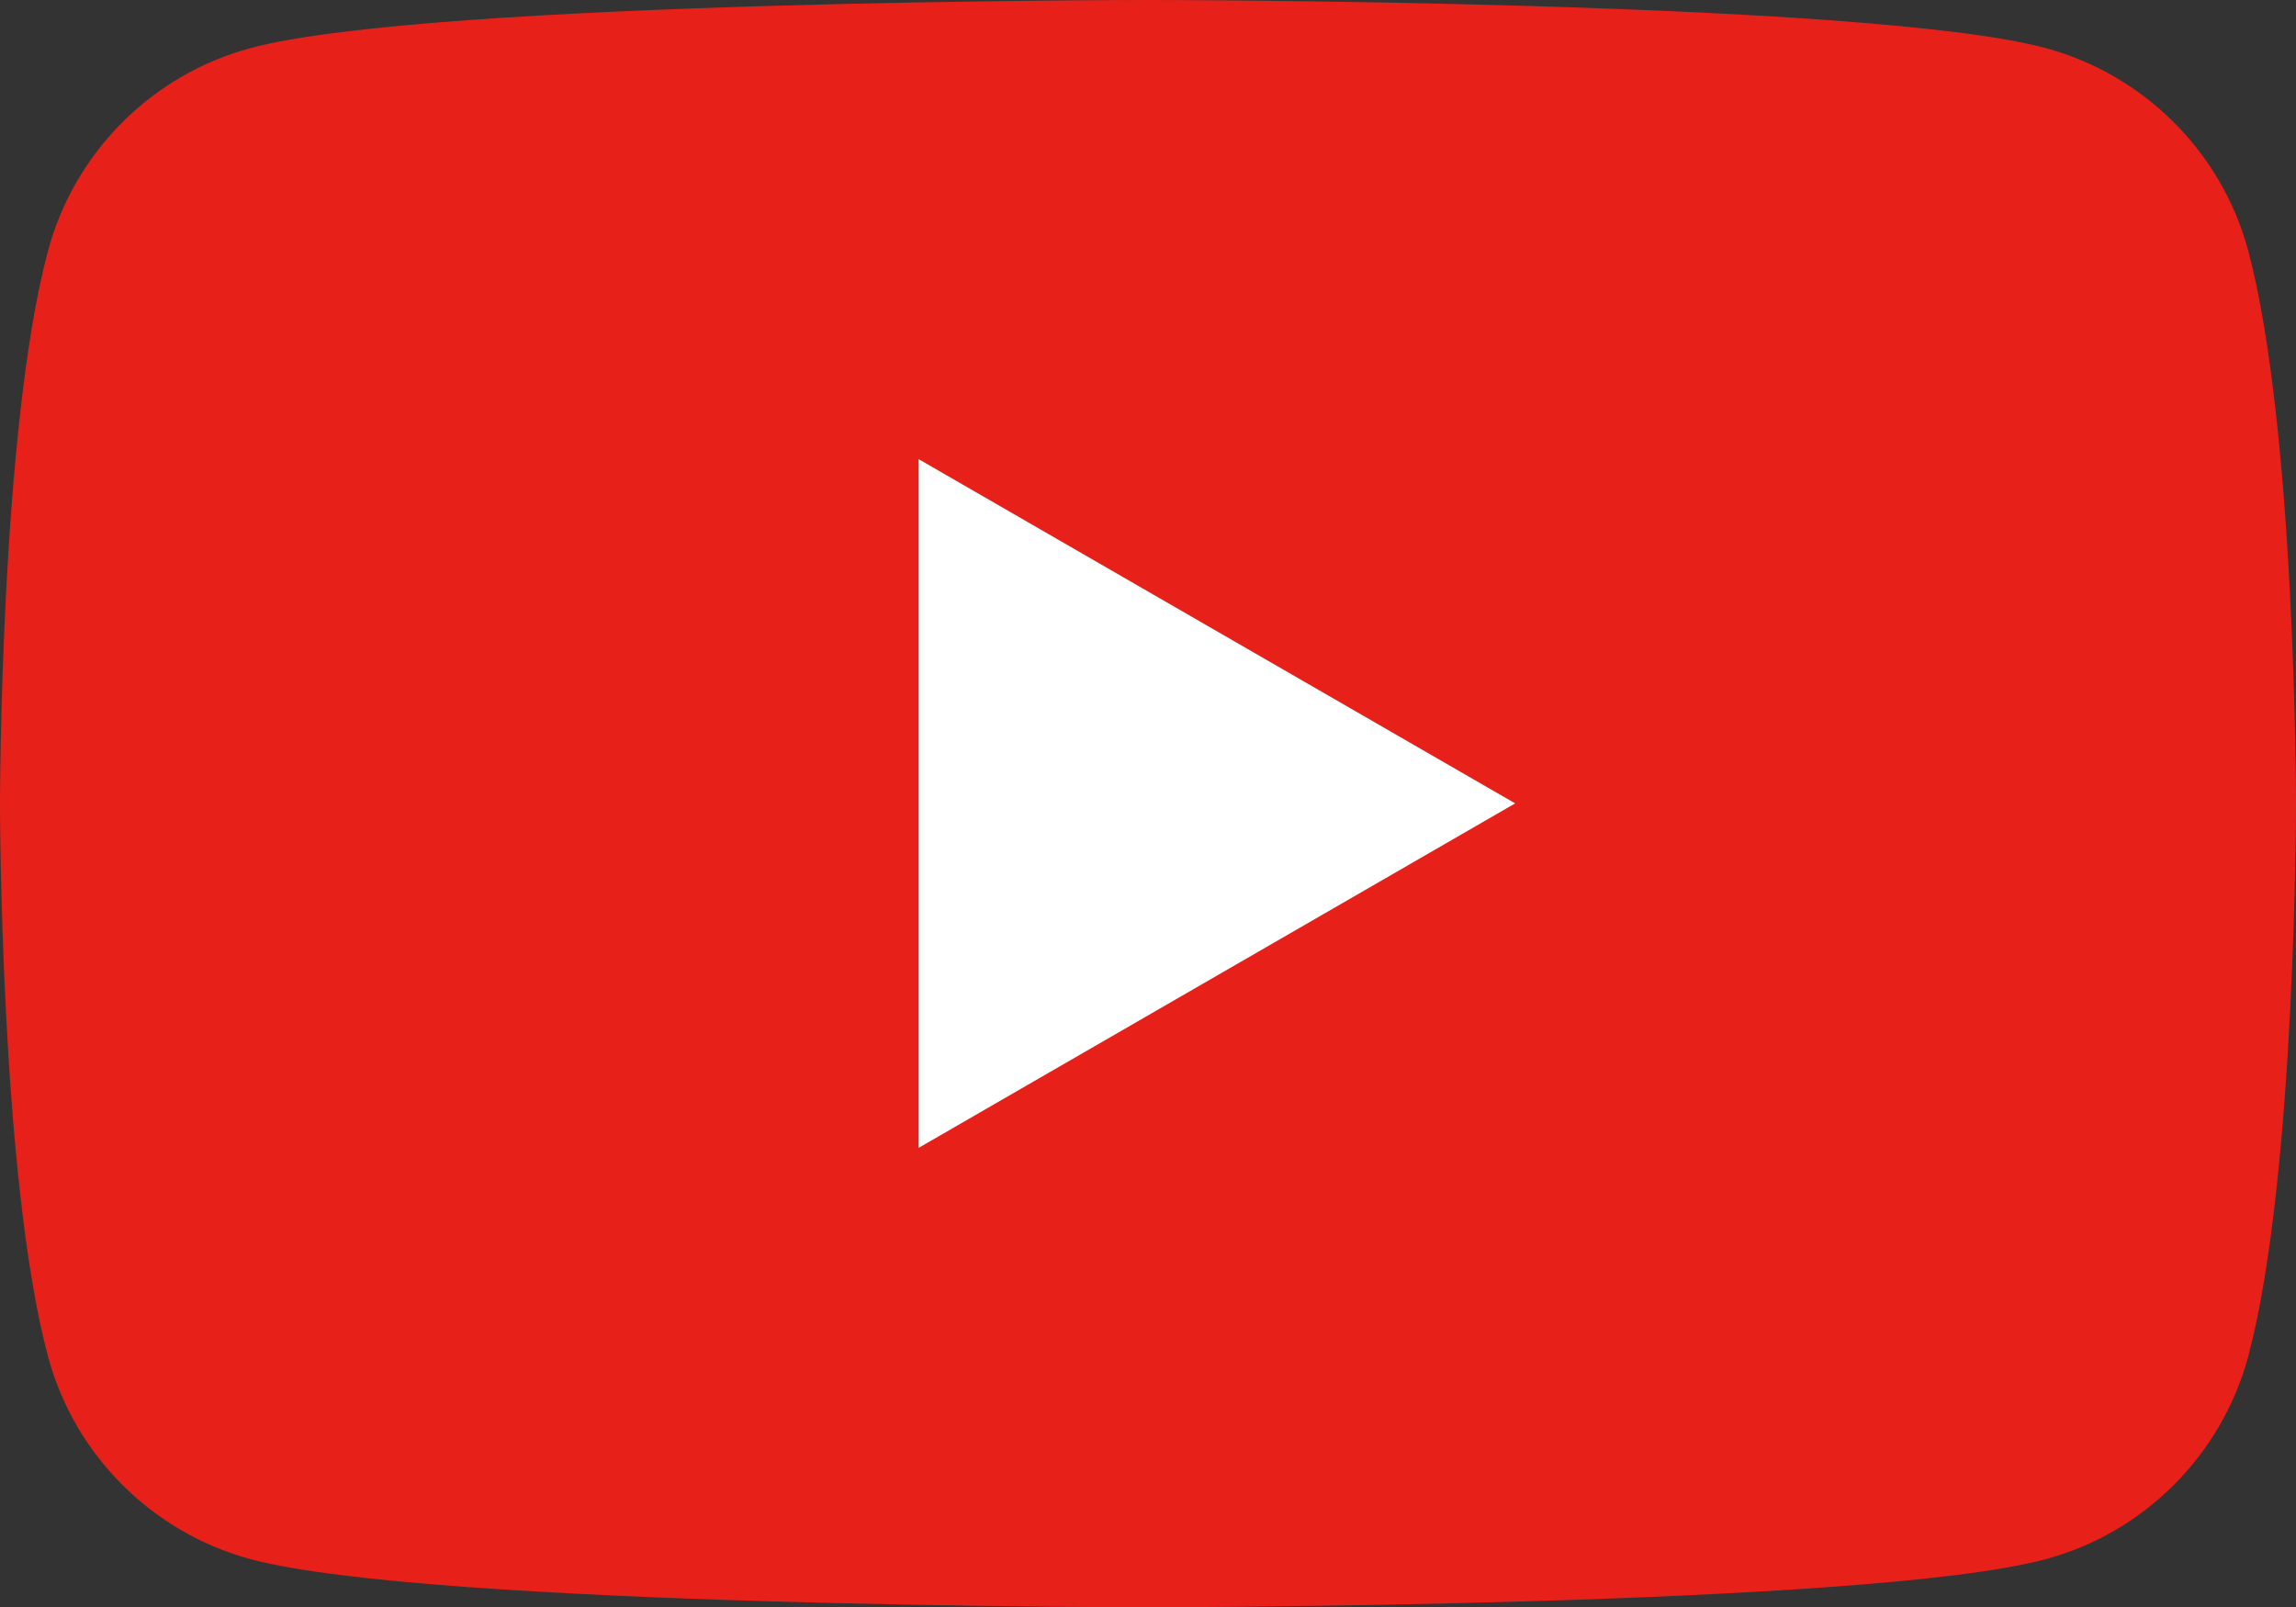 <?xml version="1.0" encoding="UTF-8"?>
<svg id="_레이어_2" data-name="레이어 2" xmlns="http://www.w3.org/2000/svg" viewBox="0 0 94.3 66.01">
  <rect x="0" y="0" width="94.3" height="66.01" fill="#333333" stroke="none"/>
  <defs>
    <style>
      .cls-1 {
        fill: #e7211a;
      }

      .cls-1, .cls-2 {
        stroke-width: 0px;
      }

      .cls-2 {
        fill: #fff;
      }
    </style>
  </defs>
  <g id="Isolation_Mode" data-name="Isolation Mode">
    <path class="cls-1" d="M92.34,10.31c-1.08-4.05-4.28-7.25-8.34-8.34-7.35-1.97-36.85-1.97-36.85-1.97,0,0-29.48,0-36.84,1.97C6.26,3.05,3.06,6.24,1.97,10.31c-1.97,7.35-1.97,22.7-1.97,22.7,0,0,0,15.35,1.97,22.7,1.08,4.05,4.28,7.25,8.34,8.34,7.37,1.97,36.84,1.97,36.84,1.97,0,0,29.5,0,36.85-1.97,4.05-1.08,7.25-4.28,8.34-8.34,1.96-7.35,1.96-22.7,1.96-22.7,0,0,0-15.35-1.96-22.7"/>
    <polygon class="cls-2" points="37.73 47.15 62.23 33 37.73 18.86 37.73 47.15"/>
  </g>
</svg>